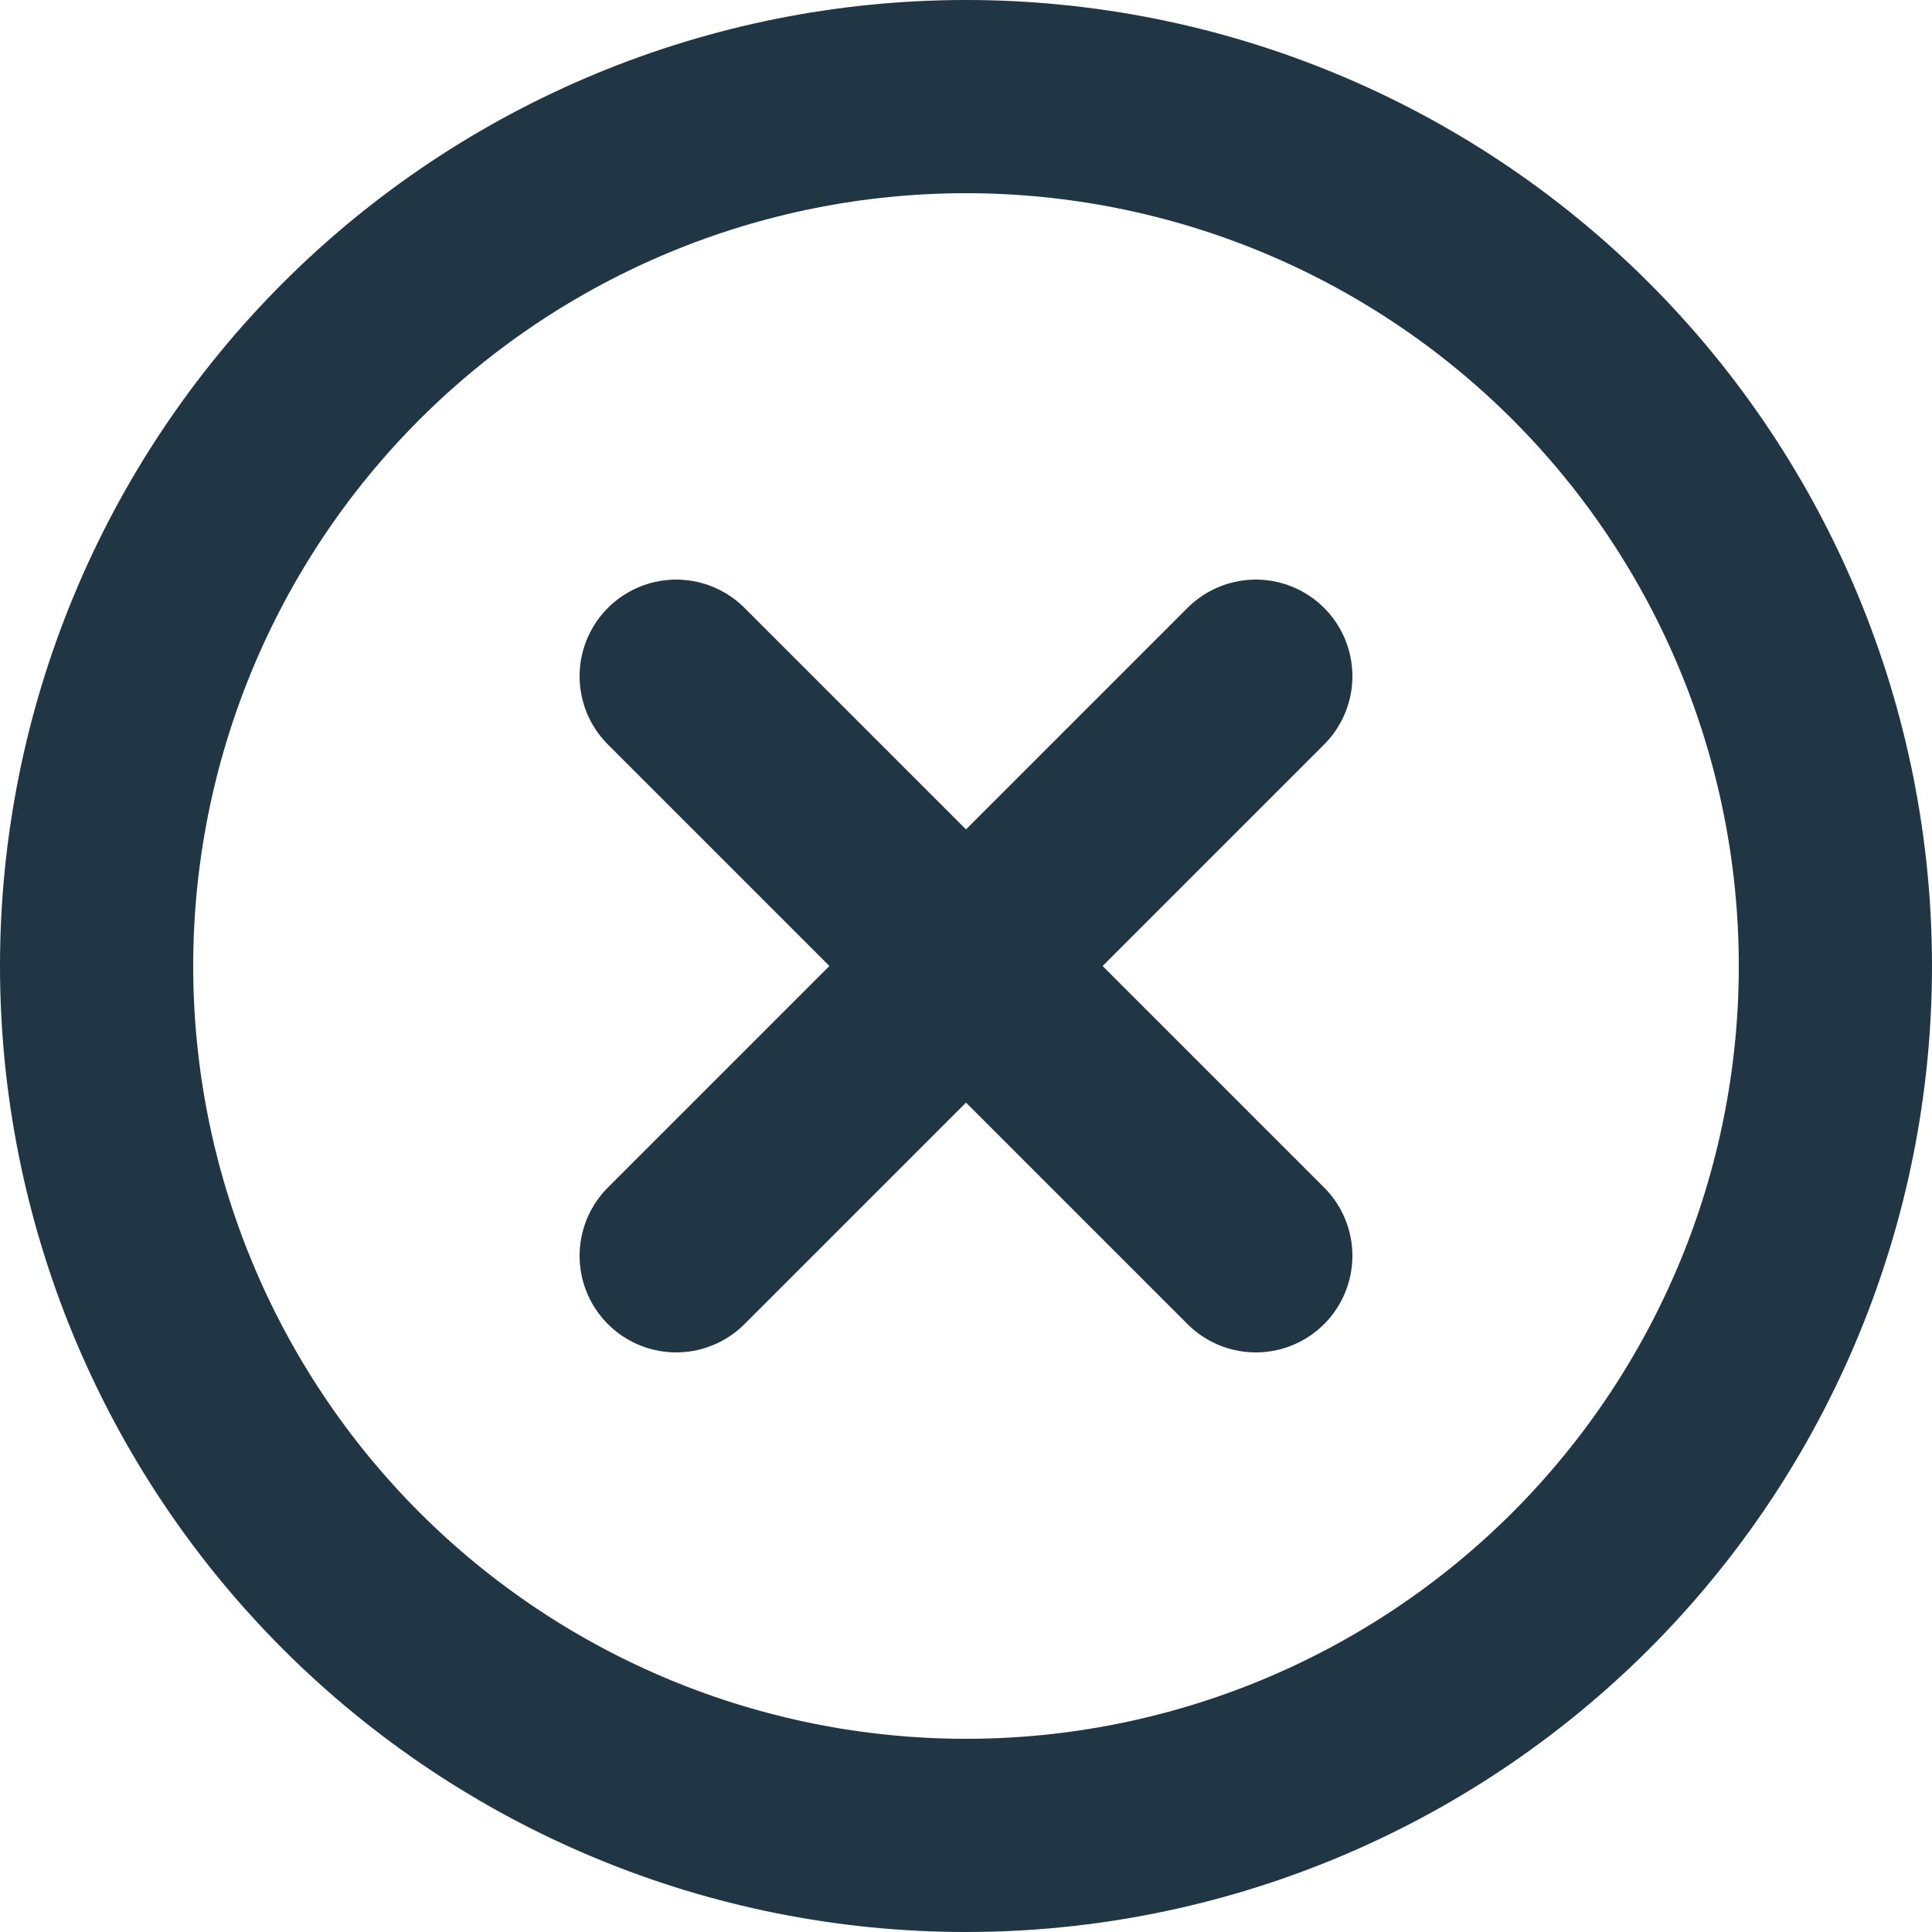 <svg width="24" height="24" viewBox="0 0 24 24" fill="none" xmlns="http://www.w3.org/2000/svg">
<path d="M15.6 8.4L8.4 15.6" stroke="#203645" stroke-width="2.4" stroke-linecap="round" stroke-linejoin="round"/>
<path d="M8.4 8.4L15.6 15.6" stroke="#203645" stroke-width="2.4" stroke-linecap="round" stroke-linejoin="round"/>
<path d="M1.2 12C1.2 14.864 2.338 17.611 4.363 19.637C6.389 21.662 9.136 22.8 12 22.8C14.864 22.8 17.611 21.662 19.637 19.637C21.662 17.611 22.8 14.864 22.8 12C22.8 9.136 21.662 6.389 19.637 4.363C17.611 2.338 14.864 1.2 12 1.2C9.136 1.2 6.389 2.338 4.363 4.363C2.338 6.389 1.2 9.136 1.2 12V12Z" stroke="#203645" stroke-width="2.4" stroke-linecap="round" stroke-linejoin="round"/>
</svg>
